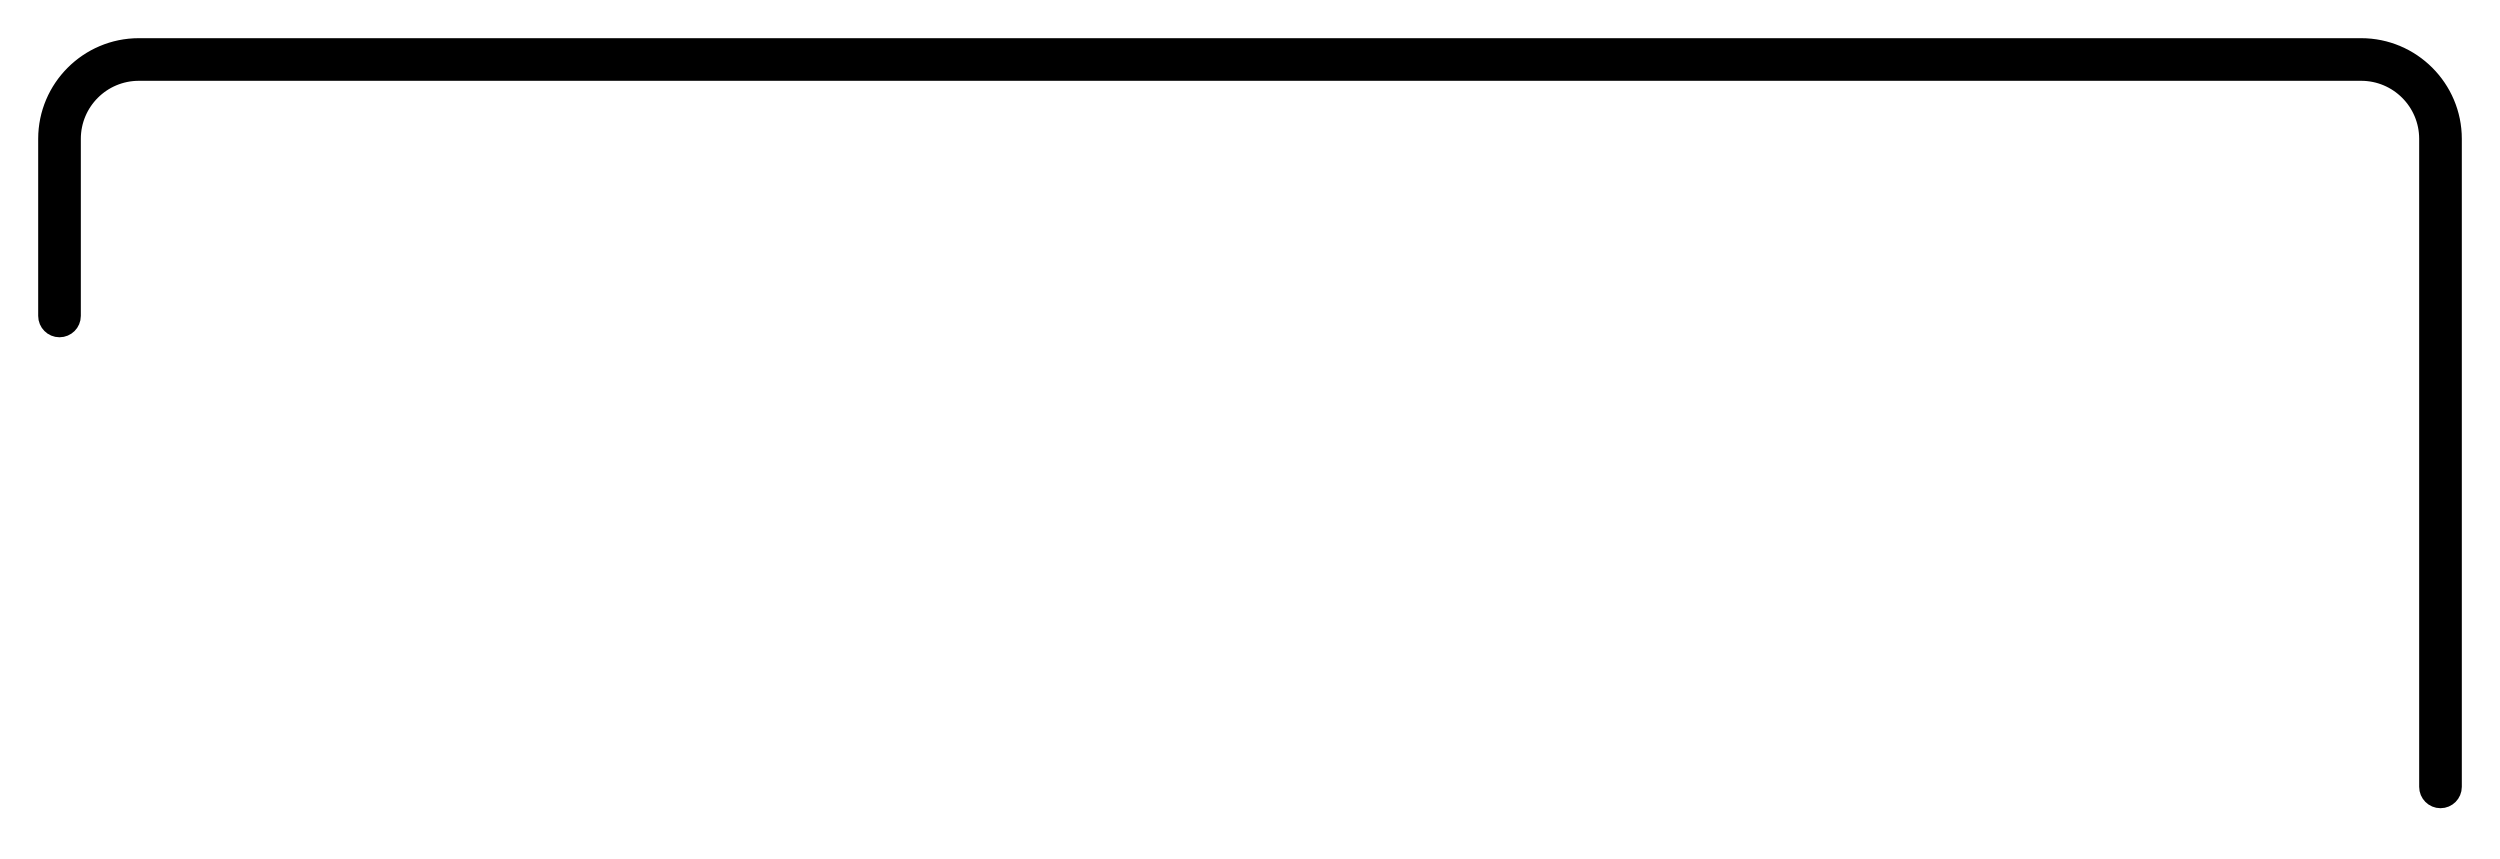 <?xml version="1.0" encoding="UTF-8"?> <svg xmlns="http://www.w3.org/2000/svg" width="99" height="34" viewBox="0 0 99 34" fill="none"> <path d="M2.701 12.511C2.701 12.702 2.547 12.856 2.356 12.856C2.166 12.856 2.012 12.702 2.012 12.511V5.498C2.012 3.577 3.577 2.012 5.498 2.012H93.502C95.422 2.012 96.988 3.577 96.988 5.498V31.16C96.988 31.351 96.834 31.505 96.644 31.505C96.453 31.505 96.299 31.351 96.299 31.16V5.498C96.299 3.953 95.046 2.7 93.502 2.7H5.498C3.954 2.7 2.701 3.953 2.701 5.498V12.511Z" fill="black" stroke="black"></path> </svg> 